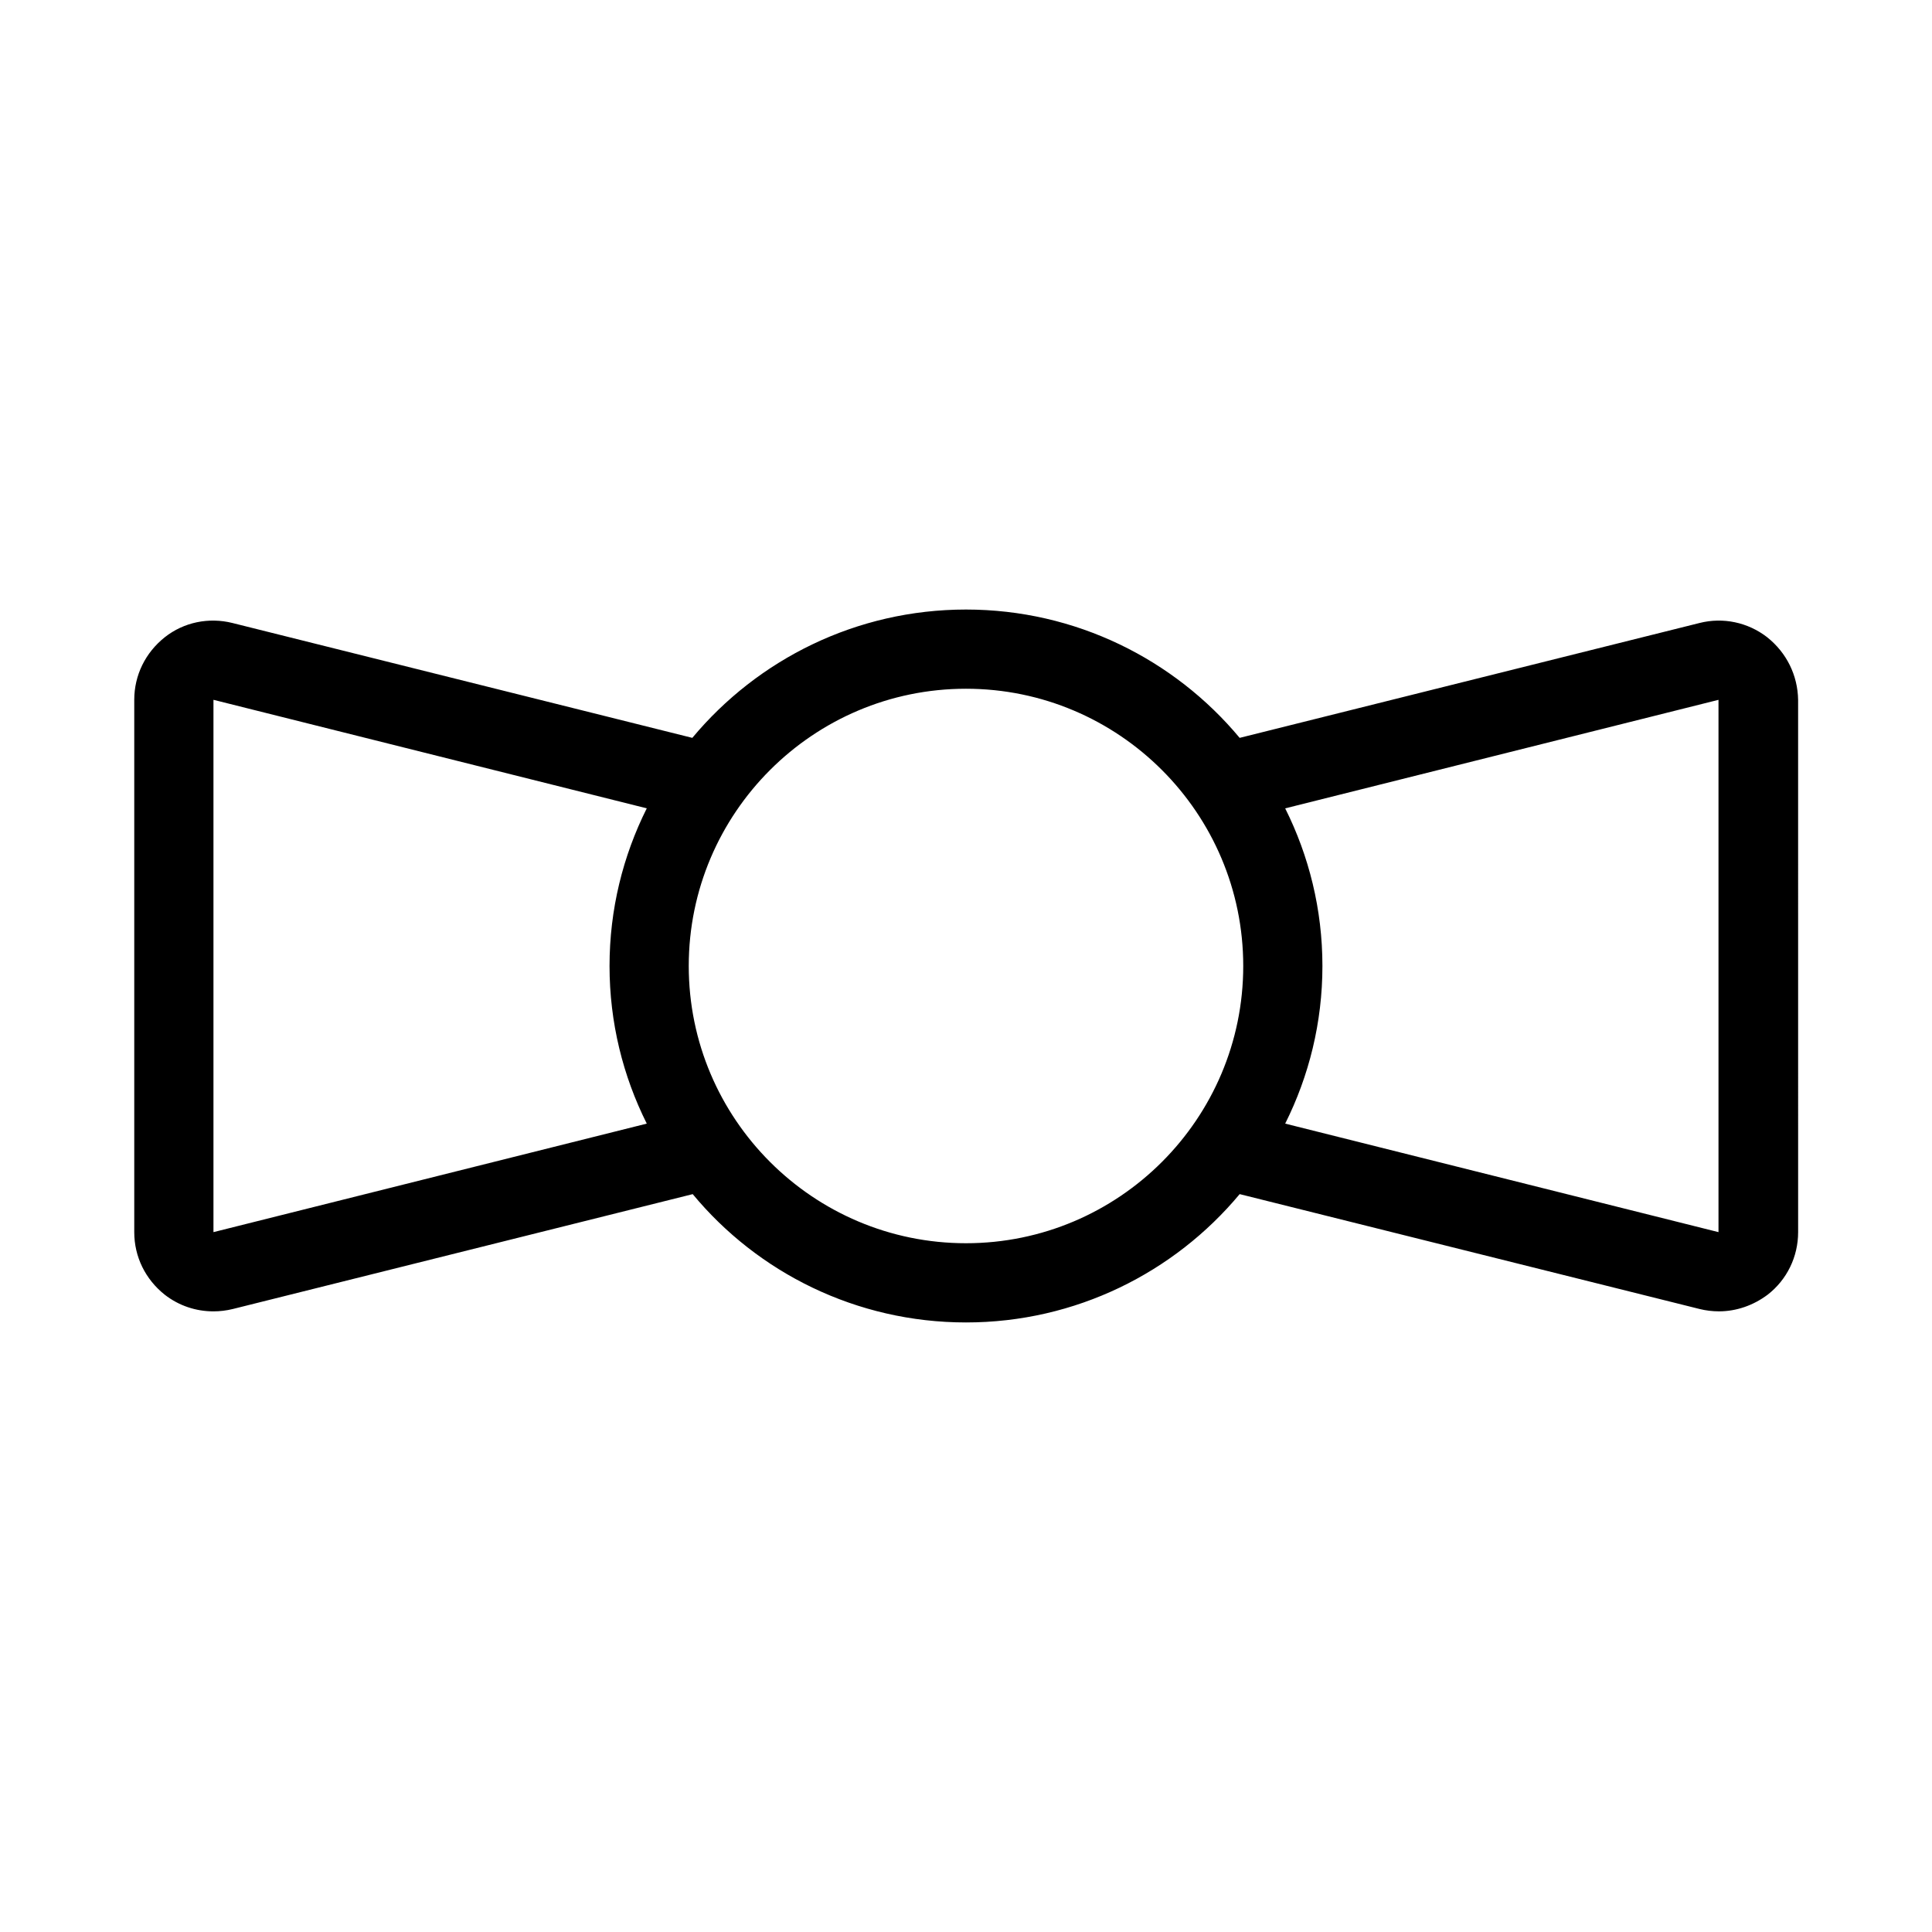 <?xml version="1.0" encoding="UTF-8"?>
<!-- Uploaded to: ICON Repo, www.svgrepo.com, Generator: ICON Repo Mixer Tools -->
<svg fill="#000000" width="800px" height="800px" version="1.1" viewBox="144 144 512 512" xmlns="http://www.w3.org/2000/svg">
 <path d="m612.33 312.88c-5.144-3.988-11.754-5.352-17.949-3.777l-121.86 30.438c-17.316-20.785-43.449-34.008-72.523-34.008s-55.211 13.227-72.527 34.008l-121.86-30.438c-6.297-1.574-12.91-0.211-17.949 3.777-5.144 4.094-8.082 10.074-8.082 16.582v141.07c0 6.508 2.938 12.492 8.082 16.582 3.777 2.938 8.293 4.41 12.91 4.41 1.68 0 3.465-0.211 5.144-0.629l121.86-30.438c17.211 20.781 43.348 34.004 72.422 34.004s55.211-13.227 72.527-34.008l121.86 30.438c1.68 0.418 3.465 0.629 5.144 0.629 4.617 0 9.133-1.574 12.91-4.41 5.144-3.988 8.082-10.078 8.082-16.582l-0.004-141.06c-0.105-6.508-3.043-12.488-8.188-16.582zm-296.93 128.89-114.83 28.758v-141.07l114.83 28.758c-6.301 12.598-9.867 26.766-9.867 41.777 0 15.008 3.566 29.176 9.867 41.773zm84.598 31.699c-40.516 0-73.473-32.957-73.473-73.473s32.957-73.473 73.473-73.473 73.473 32.957 73.473 73.473c0 40.512-32.961 73.473-73.473 73.473zm199.42-2.941-114.83-28.758c6.301-12.598 9.867-26.766 9.867-41.773s-3.57-29.18-9.867-41.773l114.83-28.762z"/>
</svg>